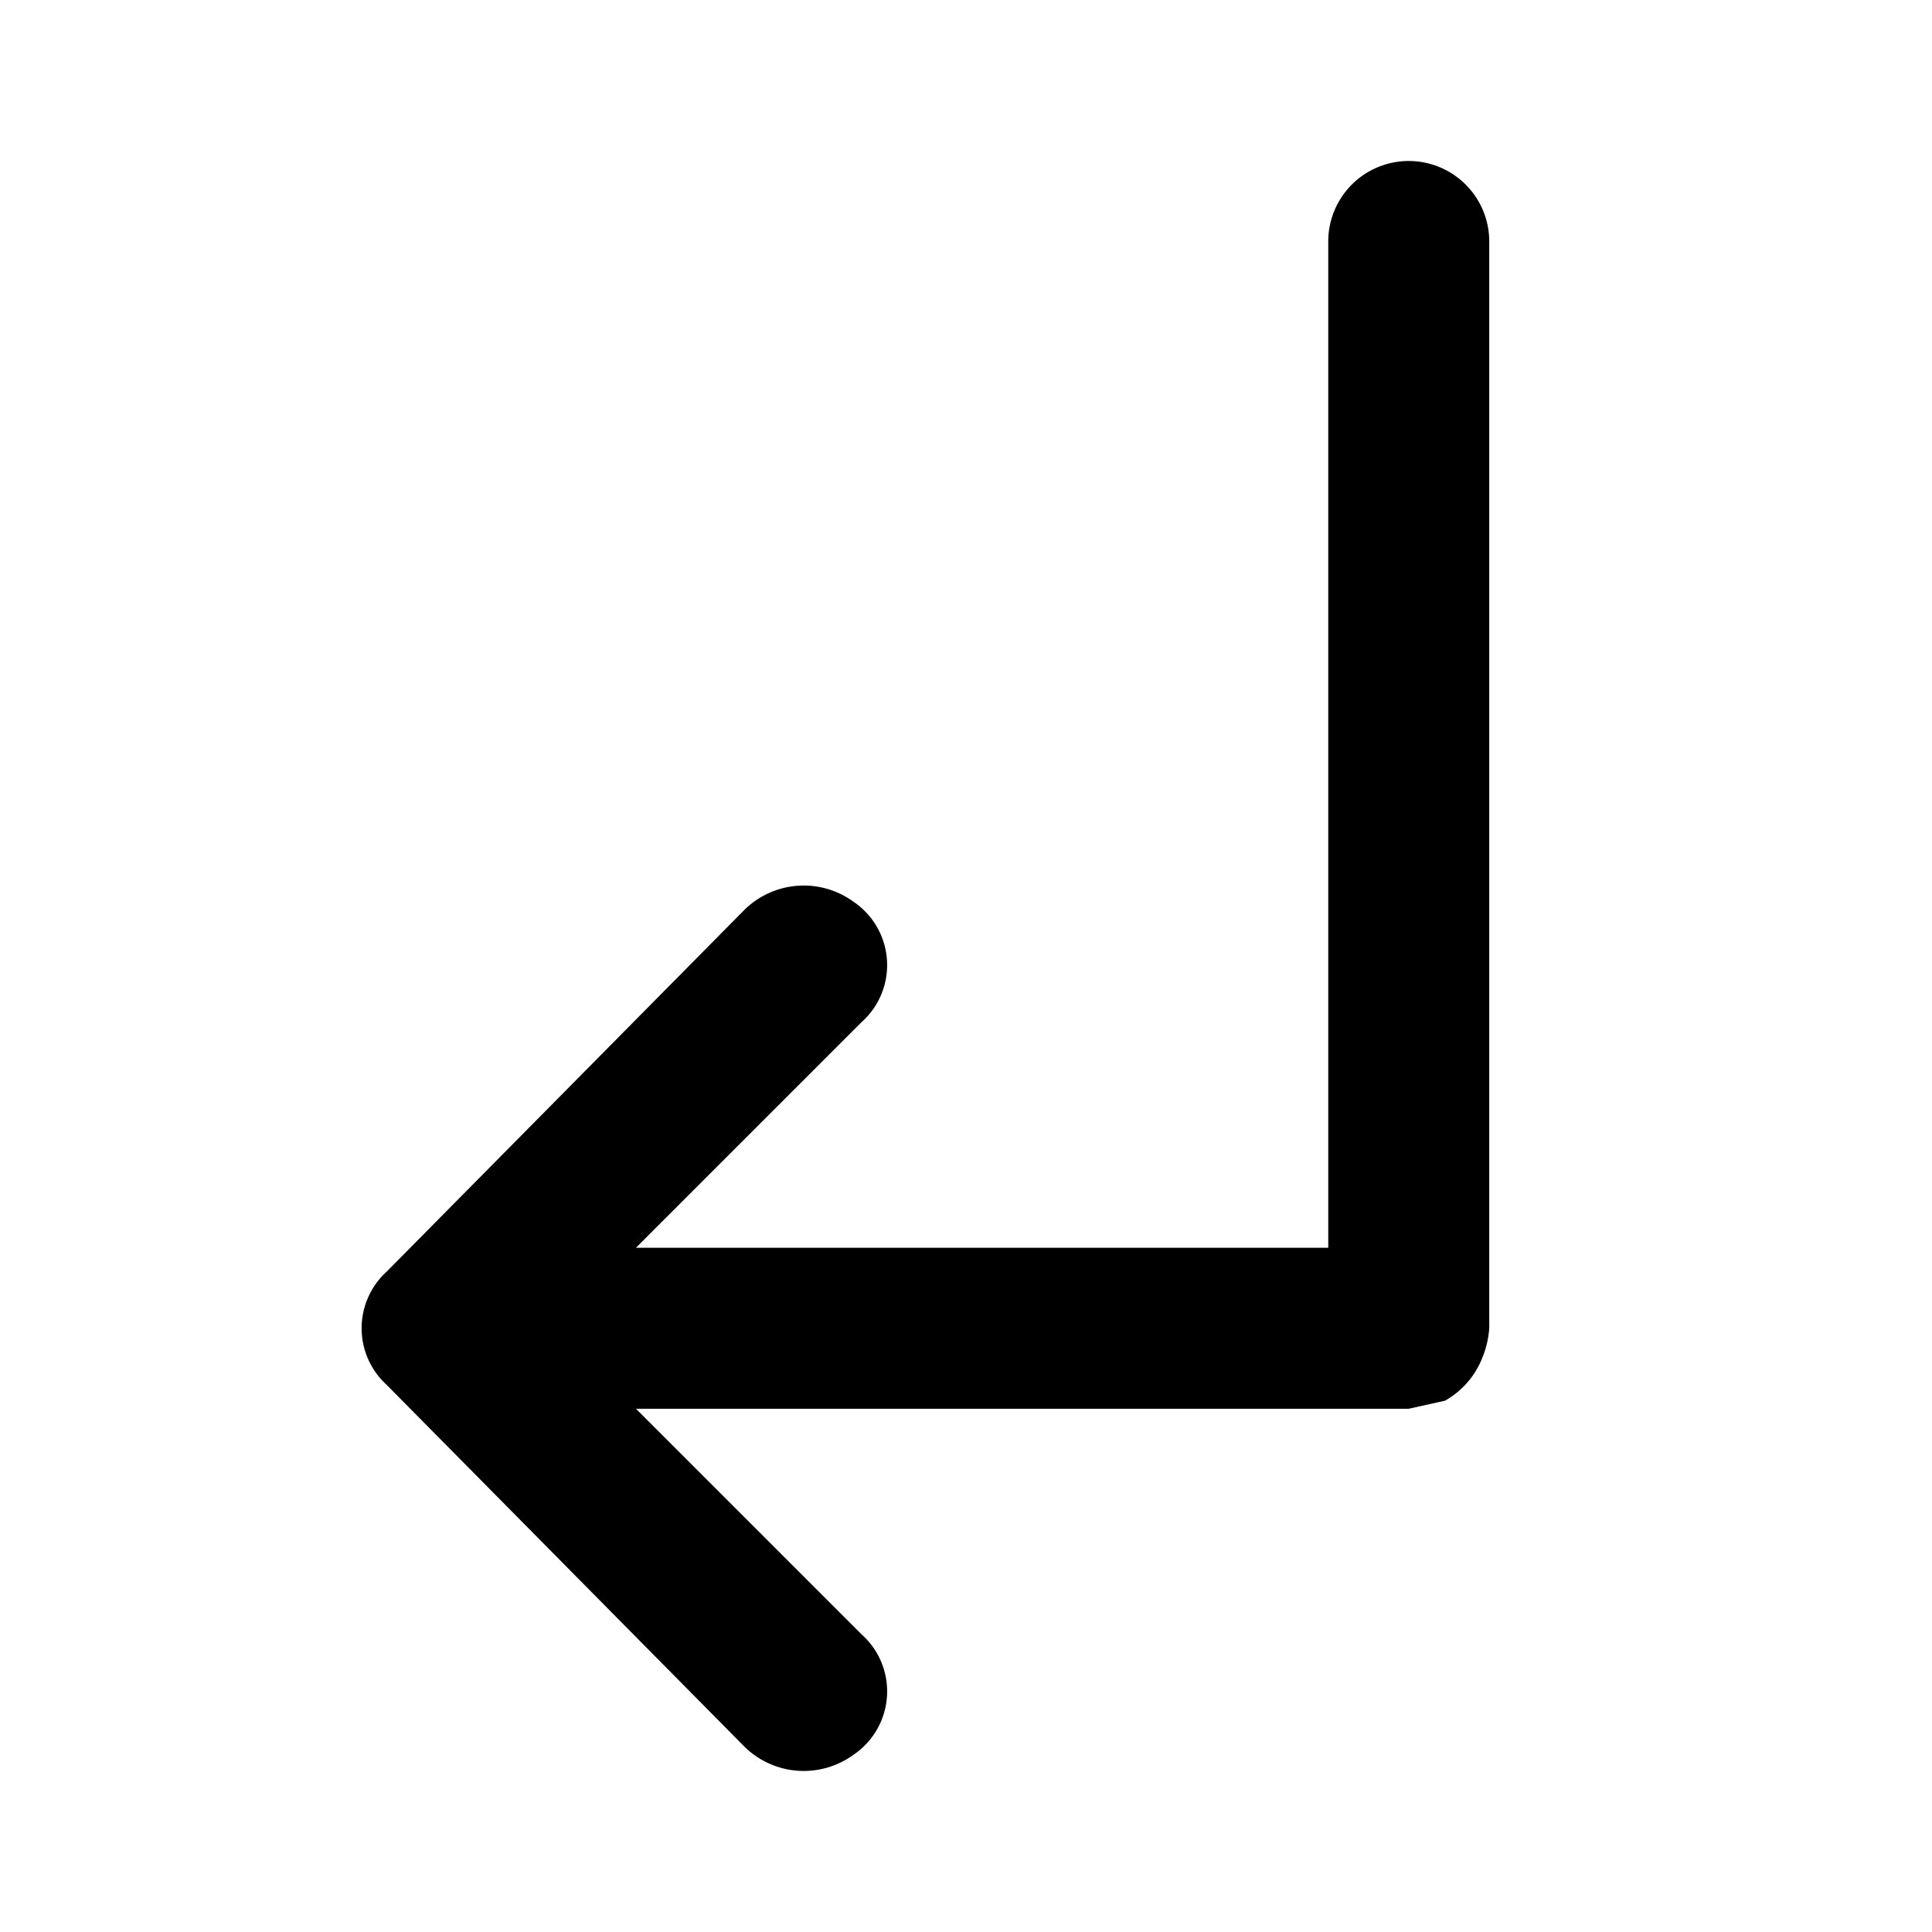 <?xml version="1.0" encoding="utf-8"?>
<!-- Uploaded to: SVG Repo, www.svgrepo.com, Generator: SVG Repo Mixer Tools -->
<svg width="800px" height="800px" viewBox="0 0 48 48" xmlns="http://www.w3.org/2000/svg">
  <title>subdirectory-left-solid</title>
  <g id="Layer_2" data-name="Layer 2">
    <g id="invisible_box" data-name="invisible box">
      <rect width="48" height="48" fill="none"/>
    </g>
    <g id="icons_Q2" data-name="icons Q2">
      <path d="M35,4a2,2,0,0,0-2,2V31H15.8l5.6-5.6a1.9,1.9,0,0,0-.2-3,2.1,2.1,0,0,0-2.7.2l-8.9,9a1.9,1.9,0,0,0,0,2.8l8.9,9a2.1,2.1,0,0,0,2.7.2,1.9,1.9,0,0,0,.2-3L15.8,35H35l.9-.2a2.1,2.1,0,0,0,.9-1A2.4,2.4,0,0,0,37,33V6A2,2,0,0,0,35,4Z"/>
    </g>
  </g>
</svg>